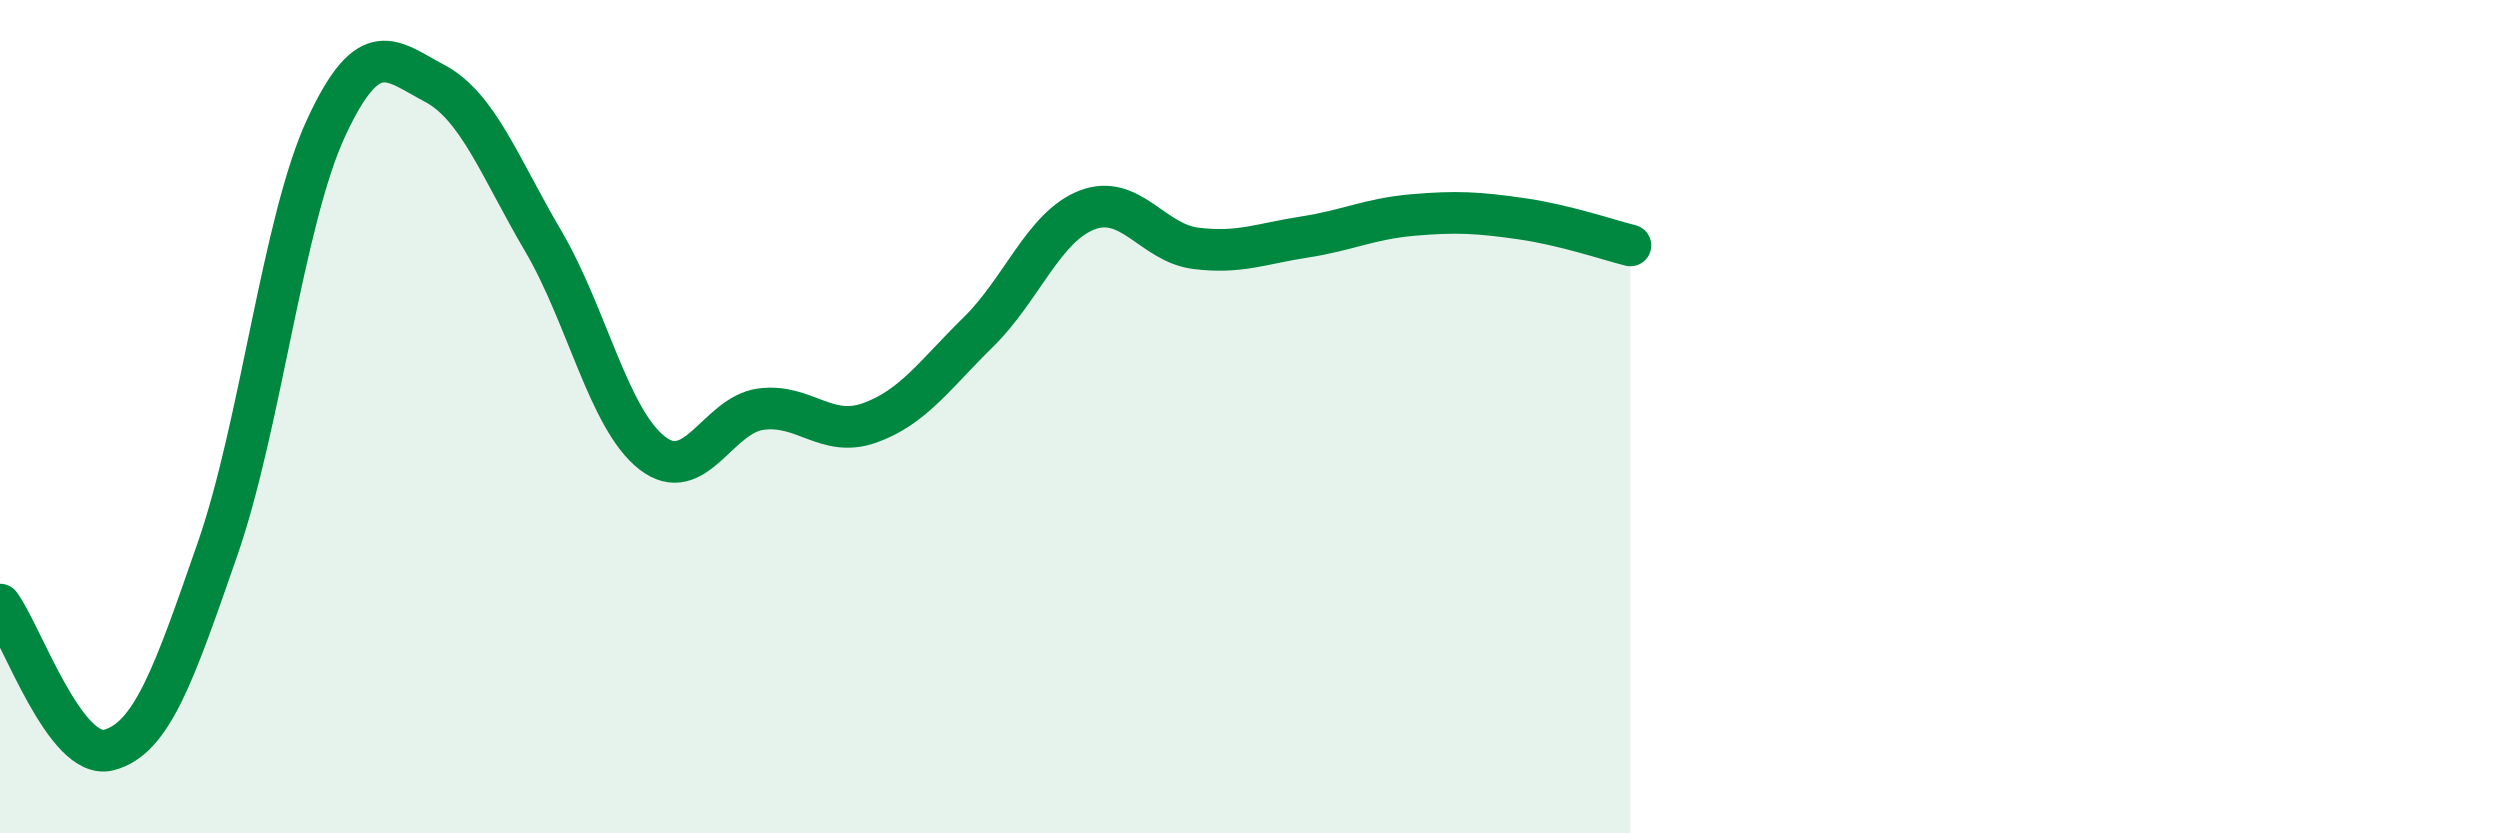 
    <svg width="60" height="20" viewBox="0 0 60 20" xmlns="http://www.w3.org/2000/svg">
      <path
        d="M 0,14.51 C 0.52,15.21 1.57,18.27 2.61,18 C 3.65,17.73 4.18,16.17 5.22,13.18 C 6.26,10.19 6.79,5.3 7.83,3.06 C 8.87,0.82 9.39,1.45 10.43,2 C 11.47,2.55 12,4.02 13.04,5.79 C 14.08,7.56 14.61,10.06 15.65,10.87 C 16.69,11.68 17.22,9.96 18.26,9.82 C 19.3,9.68 19.83,10.52 20.87,10.15 C 21.91,9.78 22.44,8.99 23.48,7.97 C 24.52,6.95 25.05,5.44 26.09,5.04 C 27.13,4.64 27.66,5.83 28.7,5.96 C 29.74,6.09 30.26,5.85 31.3,5.69 C 32.34,5.53 32.87,5.25 33.91,5.16 C 34.95,5.07 35.48,5.1 36.52,5.25 C 37.56,5.4 38.61,5.76 39.13,5.89L39.13 20L0 20Z"
        fill="#008740"
        opacity="0.1"
        stroke-linecap="round"
        stroke-linejoin="round"
      />
      <path
        d="M 0,14.51 C 0.52,15.21 1.57,18.27 2.61,18 C 3.65,17.73 4.18,16.17 5.22,13.18 C 6.26,10.19 6.79,5.3 7.83,3.06 C 8.87,0.82 9.39,1.45 10.43,2 C 11.47,2.55 12,4.02 13.04,5.79 C 14.08,7.56 14.61,10.06 15.65,10.87 C 16.69,11.68 17.22,9.96 18.26,9.82 C 19.3,9.68 19.83,10.52 20.87,10.15 C 21.91,9.78 22.44,8.99 23.48,7.97 C 24.52,6.95 25.05,5.44 26.09,5.04 C 27.13,4.64 27.66,5.83 28.7,5.96 C 29.74,6.09 30.26,5.85 31.3,5.69 C 32.34,5.53 32.87,5.25 33.91,5.16 C 34.95,5.07 35.48,5.1 36.52,5.25 C 37.56,5.4 38.61,5.76 39.13,5.89"
        stroke="#008740"
        stroke-width="1"
        fill="none"
        stroke-linecap="round"
        stroke-linejoin="round"
      />
    </svg>
  